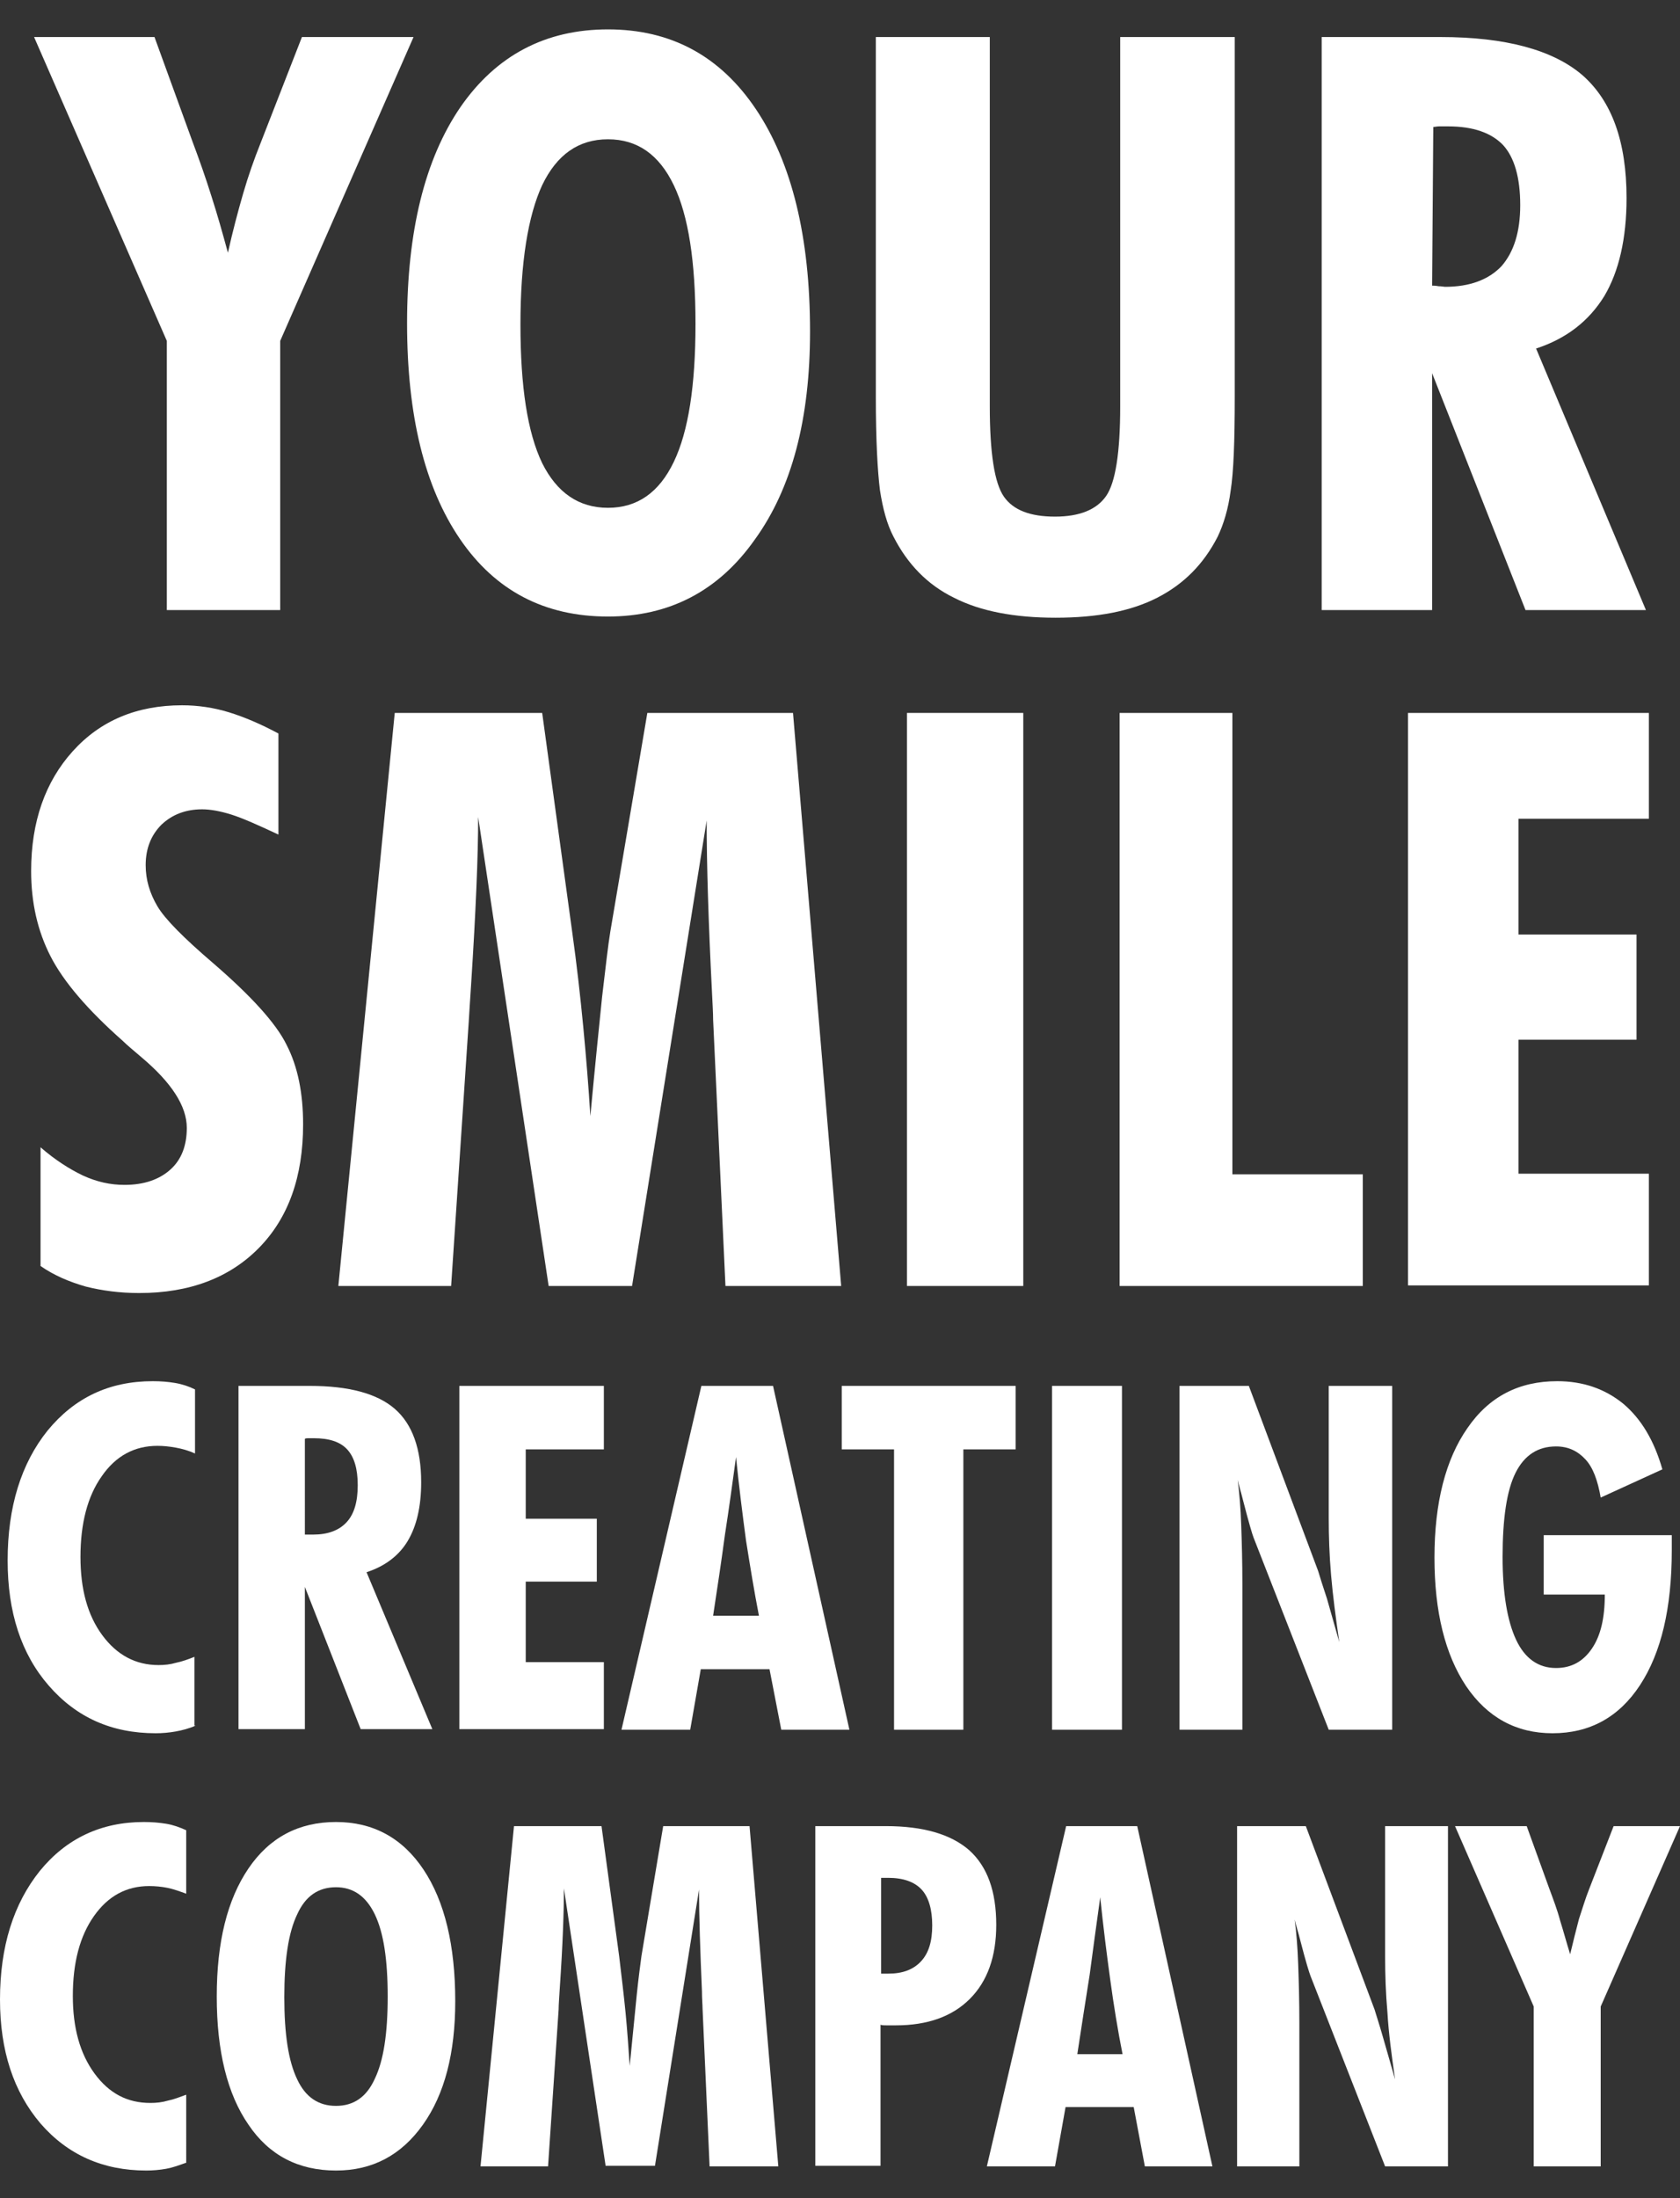 <?xml version="1.0" encoding="utf-8"?>
<!-- Generator: Adobe Illustrator 24.0.2, SVG Export Plug-In . SVG Version: 6.00 Build 0)  -->
<svg version="1.1" id="デザイン" xmlns="http://www.w3.org/2000/svg" xmlns:xlink="http://www.w3.org/1999/xlink" x="0px"
	 y="0px" viewBox="0 0 286 374" style="enable-background:new 0 0 286 374;" xml:space="preserve">
<rect x="0" y="0" width="286" height="374" fill="#333333" stroke="none"/>
<style type="text/css">
	.st0{display:none;}
	.st1{display:inline;}
	.st2{fill:#FFFFFF;}
</style>
<title>mv_h_01</title>
<g id="copy" class="st0">
	<g class="st1">
		<path d="M16.6,56.2L0.1,5.1h16.2l9.1,29.8l8.4-29.8h15.8L33.2,56.2v33.5H16.6V56.2z"/>
		<path d="M80.1,83.8c-3.8-4.7-5.7-11.6-5.7-20.8V31.5c0-9.1,1.9-16,5.7-20.6S90.4,4,99.4,4c8.9,0,15.3,2.3,19.2,7
			s5.8,11.5,5.8,20.5v31.6c0,9.1-1.9,15.9-5.8,20.6s-10.3,7.1-19.2,7.1C90.4,90.9,84,88.5,80.1,83.8z M105.3,75.5
			c1.1-2.6,1.7-5.4,1.5-8.2v-40c0.1-2.8-0.4-5.6-1.5-8.1c-1-1.9-3-2.9-5.9-2.9s-4.9,1-5.9,2.9c-1.1,2.5-1.6,5.3-1.5,8.1v40
			c-0.1,2.8,0.4,5.7,1.5,8.3c1,2,3,2.9,6,2.9C102.5,78.5,104.4,77.5,105.3,75.5z"/>
		<path d="M163.8,87.7c-3.5-2.1-6.2-5.4-7.5-9.3c-1.5-4-2.2-9.2-2.2-15.4V5h17v60.3c-0.1,3.2,0.4,6.5,1.5,9.5c1,2.3,3,3.4,6.1,3.4
			s5.1-1.1,6.1-3.4c1.1-3.1,1.6-6.3,1.4-9.5V5.1h17v58c0,6.3-0.7,11.4-2.2,15.5c-1.3,3.9-4,7.2-7.6,9.3c-3.6,2.1-8.5,3.2-14.8,3.2
			S167.3,89.8,163.8,87.7z"/>
		<path d="M233.9,5.1h22c9.1,0,16,1.7,20.6,5s6.9,9.1,6.9,17.4c0,5.5-0.8,10-2.3,13.3c-1.7,3.5-4.6,6.2-8.1,7.7l11.7,41.3H267
			l-9.6-38.4H251v38.4h-17.1V5.1z M256.2,41.1c4,0,6.9-1,8.5-3s2.5-5.1,2.5-9.4c0-4.2-0.7-7.2-2.2-9.2s-4.1-2.9-7.9-2.9h-6V41
			L256.2,41.1L256.2,41.1z"/>
	</g>
	<g class="st1">
		<path d="M9.8,189c-3.9-4.3-6-11-6.4-20l14.8-2.5c0.1,5.4,0.9,9.3,2.3,11.9c1.1,2.4,3.5,3.9,6.1,3.8c1.7,0.1,3.3-0.6,4.4-1.9
			c1-1.5,1.4-3.2,1.4-5c0.1-3-0.7-6-2.3-8.5c-2-2.9-4.3-5.5-7-7.7l-8.8-7.6c-3.2-2.7-5.9-5.9-8-9.5c-1.9-3.7-2.9-7.8-2.7-12
			c0-6.9,2.1-12.2,6.2-15.9s9.8-5.6,17-5.6c7.6,0,12.9,2.2,15.8,6.6c3,4.4,4.6,10.1,5,16.9l-15,2.2c-0.1-4.4-0.6-7.7-1.5-9.8
			c-0.7-2.1-2.7-3.4-4.9-3.2c-1.8-0.1-3.5,0.7-4.6,2.1c-1.1,1.5-1.7,3.3-1.6,5.1c-0.1,2.5,0.6,5,1.9,7.1c1.6,2.3,3.6,4.4,5.8,6.3
			l8.6,7.5c3.7,3.3,7,7.2,9.6,11.4c2.3,4.2,3.5,8.9,3.4,13.6c0.1,3.8-0.9,7.5-2.7,10.8c-1.8,3.2-4.5,5.8-7.7,7.5
			c-3.5,1.9-7.5,2.8-11.5,2.7C19.5,195.4,13.7,193.3,9.8,189z"/>
		<path d="M69.9,109.6h18.3L98.6,163l11.1-53.4h17.7l1.6,84.6h-12.6l-1.4-57.5l-10.9,57.5H93.5l-11.2-57.8L81,194.2H68.4L69.9,109.6
			z"/>
		<path d="M152.1,109.6h17.1v84.7h-17.1V109.6z"/>
		<path d="M192.5,109.6h17.1v73h20v11.7h-37.1V109.6z"/>
		<path d="M248.2,109.6h36.9v11.9h-19.8V144h15.3v12h-15.3v26.6h20v11.7h-37.1L248.2,109.6L248.2,109.6z"/>
	</g>
	<g class="st1">
		<path d="M4.9,296.2h15.2v30.5h13.1v-30.5h15.2v74.4H33.2v-33H20.1v33H4.9V296.2z"/>
		<path d="M79.7,296.2h16.8l14.3,74.4h-14L94,354.2H82.4l-2.8,16.4H65.3L79.7,296.2z M92.7,344.9l-4.5-30l-4.4,30H92.7z"/>
		<path d="M127.6,296.2h23.6c12.9,0,19.3,7.1,19.3,21.4c0,7.5-1.8,12.9-5.5,16s-8.8,4.7-15.4,4.7h-7v32.3h-15
			C127.6,370.6,127.6,296.2,127.6,296.2z M148.1,327.8c3.3,0,5.4-0.8,6.5-2.3s1.6-4.2,1.7-8.1c0-2-0.1-4-0.6-5.9
			c-0.3-1.4-1.2-2.6-2.4-3.4c-1.6-0.9-3.5-1.3-5.4-1.2h-5.3v20.9H148.1z"/>
		<path d="M187.4,296.2H211c12.9,0,19.3,7.1,19.3,21.4c0,7.5-1.8,12.9-5.5,16s-8.8,4.7-15.3,4.7h-7v32.3h-15v-74.4H187.4z
			 M207.9,327.8c3.2,0,5.4-0.8,6.5-2.3s1.6-4.2,1.6-8.1c0.1-2-0.1-4-0.6-5.9c-0.3-1.4-1.2-2.6-2.3-3.4c-1.6-0.9-3.5-1.3-5.4-1.2
			h-5.3v20.9H207.9z"/>
		<path d="M257,341.2l-14.5-44.9h14.2l8,26.2l7.3-26.2h13.9l-14.3,44.9v29.5H257V341.2z"/>
	</g>
	<g class="st1">
		<path d="M3.7,220.9h9.8l5.6,28.6l5.9-28.6h9.5l0.9,45.4h-6.7L28,235.5l-6,30.8h-5.7l-6-31l-0.7,31H2.9L3.7,220.9z"/>
		<path d="M56.9,220.9h10.2l8.7,45.4h-8.5l-1.7-10h-7.1l-1.7,10h-8.7L56.9,220.9z M64.8,250.6l-2.7-18.3l-2.7,18.3H64.8z"/>
		<path d="M88.9,220.9h9.2v19.2l8.2-19.2h9l-8.5,20.4l9.2,25h-9.4l-7-20.3l-1.5,2.4v17.8h-9.2C88.9,266.2,88.9,220.9,88.9,220.9z"/>
		<path d="M128.2,220.9H148v6.4h-10.6v12h8.2v6.4h-8.2V260h10.7v6.3h-19.9V220.9z"/>
		<path d="M224.6,265.2c-1.9-1.1-3.3-2.9-4-5c-0.9-2.7-1.3-5.5-1.2-8.3v-31h9.1v32.3c-0.1,1.7,0.2,3.5,0.8,5.1
			c0.5,1.2,1.6,1.8,3.2,1.8s2.7-0.6,3.2-1.8c0.6-1.6,0.9-3.4,0.8-5.1v-32.3h9.1v31c0.1,2.8-0.3,5.6-1.2,8.3c-0.7,2.1-2.2,3.8-4.1,5
			c-1.9,1.1-4.6,1.7-7.9,1.7C229.1,266.9,226.5,266.3,224.6,265.2z"/>
		<path d="M262.8,263.5c-2.1-2.3-3.2-5.9-3.4-10.7l7.9-1.3c0.1,2.9,0.5,5,1.2,6.4c0.6,1.3,1.9,2.1,3.3,2c0.9,0.1,1.8-0.3,2.4-1
			c0.5-0.8,0.8-1.7,0.7-2.7c0.1-1.6-0.4-3.2-1.2-4.6c-1.1-1.5-2.3-2.9-3.8-4.1l-4.7-4.1c-1.7-1.4-3.2-3.1-4.4-5.1
			c-1-2-1.5-4.2-1.4-6.4c0-3.7,1.1-6.5,3.3-8.5c2.2-2,5.2-3,9.1-3c4.1,0,6.9,1.2,8.5,3.6c1.7,2.7,2.6,5.8,2.7,9l-8,1.2
			c0-1.8-0.3-3.6-0.8-5.3c-0.4-1.1-1.5-1.8-2.6-1.7c-1-0.1-1.9,0.4-2.5,1.1c-0.6,0.8-0.9,1.8-0.9,2.7c-0.1,1.3,0.3,2.7,1,3.8
			c0.9,1.2,1.9,2.4,3.1,3.4l4.6,4c2,1.8,3.7,3.8,5.1,6.1c1.3,2.2,1.9,4.8,1.8,7.3c0,2-0.5,4-1.5,5.8c-1,1.7-2.4,3.1-4.1,4
			c-1.9,1-4,1.5-6.1,1.5C268.1,266.9,264.9,265.8,262.8,263.5z"/>
		<path d="M163.7,263.5c-2.1-2.3-3.2-5.9-3.4-10.7l7.9-1.3c0.1,2.9,0.5,5,1.2,6.4c0.6,1.3,1.9,2.1,3.3,2c0.9,0.1,1.8-0.3,2.4-1
			c0.5-0.8,0.8-1.7,0.7-2.7c0.1-1.6-0.4-3.2-1.2-4.6c-1.1-1.5-2.3-2.9-3.8-4.1l-4.7-4.1c-1.7-1.4-3.2-3.1-4.4-5.1
			c-1-2-1.5-4.2-1.4-6.4c0-3.7,1.1-6.5,3.3-8.5s5.2-3,9.1-3c4.1,0,6.9,1.2,8.5,3.6c1.7,2.7,2.6,5.8,2.7,9l-8,1.2
			c0-1.8-0.3-3.6-0.8-5.3c-0.4-1.1-1.5-1.8-2.6-1.7c-1-0.1-1.9,0.4-2.5,1.1c-0.6,0.8-0.9,1.8-0.9,2.7c-0.1,1.3,0.3,2.7,1,3.8
			c0.9,1.2,1.9,2.4,3.1,3.4l4.6,4c2,1.8,3.7,3.8,5.1,6.1c1.3,2.2,1.9,4.8,1.8,7.3c0,2-0.5,4-1.5,5.8c-1,1.7-2.4,3.1-4.1,4
			c-1.9,1-4,1.5-6.1,1.5C169,266.9,165.8,265.8,163.7,263.5z"/>
	</g>
</g>
<g>
	<path class="st2" d="M33.3,293.6c-1.1,0.5-2.3,0.8-3.4,1c-1.1,0.2-2.3,0.3-3.4,0.3c-7.5,0-13.5-2.7-18.2-8.1
		c-4.7-5.4-7-12.5-7-21.3c0-9.1,2.3-16.5,6.8-22.1c4.6-5.6,10.5-8.4,17.9-8.4c1.4,0,2.6,0.1,3.8,0.3c1.2,0.2,2.4,0.6,3.4,1.1v10.9
		c-1.1-0.5-2.2-0.8-3.3-1c-1.1-0.2-2.1-0.3-3.1-0.3c-3.9,0-7.1,1.7-9.5,5.2c-2.4,3.4-3.6,8-3.6,13.7c0,5.5,1.2,9.9,3.7,13.3
		c2.5,3.4,5.7,5.1,9.6,5.1c1,0,2-0.1,3-0.4c1-0.2,2.1-0.6,3.1-1V293.6z"/>
	<path class="st2" d="M40.6,294.3v-58.5h12.1c6.7,0,11.5,1.3,14.5,3.9c3,2.6,4.5,6.8,4.5,12.5c0,4.2-0.8,7.5-2.3,10
		c-1.5,2.5-3.9,4.3-7,5.3l11.2,26.7H61.4l-9.5-24.2v24.2H40.6z M51.9,261.1c0.1,0,0.4,0,0.7,0c0.3,0,0.5,0,0.7,0
		c2.5,0,4.4-0.7,5.7-2.1c1.3-1.4,1.9-3.5,1.9-6.3c0-2.8-0.6-4.8-1.8-6.1c-1.2-1.3-3.1-1.9-5.7-1.9c-0.4,0-0.7,0-0.9,0
		c-0.2,0-0.4,0-0.6,0.1L51.9,261.1z"/>
	<path class="st2" d="M78.2,294.3v-58.5h24.6v10.8H89.5v11.8h12.1v10.7H89.5v13.7h13.3v11.4H78.2z"/>
	<path class="st2" d="M105.8,294.3l13.6-58.5h12.2l13,58.5H133l-2-10.3h-11.7l-1.8,10.3H105.8z M121.4,274.9h7.8
		c-0.8-4.1-1.5-8.4-2.2-12.8c-0.6-4.5-1.2-9.2-1.7-14.2c-0.6,4.4-1.2,8.8-1.9,13.3C122.8,265.7,122.1,270.3,121.4,274.9z"/>
	<path class="st2" d="M152.2,294.3v-47.7h-8.9v-10.8h29.6v10.8h-8.9v47.7H152.2z"/>
	<path class="st2" d="M179.1,294.3v-58.5H191v58.5H179.1z"/>
	<path class="st2" d="M200.8,294.3v-58.5h11.8l11.8,31.5c0.3,1,0.8,2.6,1.5,4.7c0.6,2.1,1.3,4.6,2.1,7.4c-0.6-4.1-1.1-7.9-1.4-11.4
		c-0.3-3.5-0.4-6.7-0.4-9.7v-22.5h10.8v58.5h-10.8l-12.8-32.7c-0.2-0.5-0.8-2.5-1.7-6c-0.4-1.6-0.8-2.9-1-3.8
		c0.3,2.3,0.5,4.8,0.6,7.7c0.1,2.8,0.2,6.2,0.2,10.2v24.6H200.8z"/>
	<path class="st2" d="M262.8,261.2h21.8c0,0.3,0,0.7,0,1.3c0,0.6,0,1,0,1.3c0,9.8-1.8,17.4-5.4,22.9c-3.6,5.5-8.6,8.2-14.9,8.2
		c-6.2,0-11.1-2.7-14.7-8c-3.6-5.4-5.4-12.7-5.4-21.9c0-9.3,1.9-16.7,5.6-22c3.7-5.4,8.8-8,15.3-8c4.4,0,8.1,1.3,11.2,3.8
		c3.1,2.6,5.3,6.3,6.7,11.2l-10.5,4.8c-0.5-2.9-1.3-5.1-2.6-6.5c-1.3-1.4-2.9-2.2-5-2.2c-3.1,0-5.4,1.5-6.9,4.5
		c-1.5,3-2.2,7.8-2.2,14.3c0,6.2,0.8,10.9,2.3,14.1c1.5,3.2,3.8,4.8,6.8,4.8c2.6,0,4.6-1.1,6.1-3.3c1.5-2.2,2.2-5.2,2.2-9.2h-10.4
		V261.2z"/>
</g>
<g>
	<path class="st2" d="M31.6,368c-1.1,0.4-2.2,0.8-3.3,1c-1.1,0.2-2.3,0.3-3.4,0.3c-7.4,0-13.4-2.7-18-8C2.3,355.9,0,348.9,0,340.2
		c0-9,2.3-16.3,6.8-21.9c4.5-5.5,10.4-8.3,17.7-8.3c1.3,0,2.6,0.1,3.8,0.3c1.2,0.2,2.3,0.6,3.4,1.1v10.8c-1.1-0.4-2.2-0.8-3.2-1
		c-1-0.2-2.1-0.3-3.1-0.3c-3.9,0-7,1.7-9.4,5.1c-2.4,3.4-3.6,7.9-3.6,13.6c0,5.4,1.2,9.8,3.7,13.2c2.5,3.4,5.6,5,9.5,5
		c1,0,2-0.1,3-0.4c1-0.2,2-0.6,3.1-1V368z"/>
	<path class="st2" d="M77.5,340.5c0,8.8-1.8,15.8-5.5,21c-3.7,5.2-8.6,7.8-14.8,7.8c-6.4,0-11.4-2.6-14.9-7.8
		c-3.6-5.2-5.4-12.5-5.4-21.8c0-9.3,1.8-16.5,5.4-21.8c3.6-5.3,8.6-7.9,14.9-7.9c6.3,0,11.3,2.7,14.9,8.1
		C75.7,323.5,77.5,331,77.5,340.5z M57.2,358.3c3,0,5.2-1.5,6.6-4.6c1.5-3.1,2.2-7.7,2.2-14c0-6.3-0.7-10.9-2.2-14
		c-1.5-3.1-3.7-4.6-6.6-4.6c-3,0-5.2,1.5-6.6,4.6c-1.5,3.1-2.2,7.8-2.2,14.1c0,6.3,0.7,10.9,2.2,14C52,356.8,54.2,358.3,57.2,358.3z
		"/>
	<path class="st2" d="M81.8,368.6l5.7-57.9h14.9l3,22.1c0.4,3.4,0.8,6.6,1.1,9.7c0.3,3.1,0.5,6.1,0.7,9c0.5-5.1,0.9-9.1,1.2-12.1
		c0.3-2.9,0.6-5.1,0.8-6.6l3.7-22.1h14.7l4.9,57.9h-11.7l-1.2-26.9c0-0.6-0.1-1.6-0.1-2.9c-0.3-7-0.5-12.8-0.5-17.3l-7.5,47h-8.4
		L96,321.3c0,3.9-0.2,9.6-0.7,16.9c-0.1,1.7-0.2,2.9-0.2,3.7l-1.8,26.7H81.8z"/>
	<path class="st2" d="M138.8,368.6v-57.9h12c6.4,0,11.1,1.4,14.2,4.1c3.1,2.8,4.6,7,4.6,12.7c0,5.4-1.5,9.6-4.5,12.6
		c-3,3-7.2,4.5-12.6,4.5c-0.7,0-1.2,0-1.6,0c-0.4,0-0.7,0-1-0.1l0,24H138.8z M150,335.8c0.1,0,0.3,0,0.6,0c0.3,0,0.5,0,0.6,0
		c2.5,0,4.3-0.7,5.6-2.1c1.3-1.4,1.9-3.4,1.9-6.1c0-2.7-0.6-4.8-1.8-6.1c-1.2-1.3-3.1-2-5.7-2c-0.1,0-0.3,0-0.6,0
		c-0.3,0-0.5,0-0.6,0V335.8z"/>
	<path class="st2" d="M168,368.6l13.5-57.9h12.1l12.8,57.9h-11.5l-1.9-10.1h-11.6l-1.8,10.1H168z M183.4,349.5h7.7
		c-0.8-4-1.5-8.3-2.1-12.7c-0.6-4.4-1.2-9.1-1.7-14c-0.6,4.3-1.2,8.7-1.8,13.2C184.8,340.4,184.1,344.9,183.4,349.5z"/>
	<path class="st2" d="M210.6,368.6v-57.9h11.7l11.7,31.2c0.3,1,0.8,2.5,1.4,4.6c0.6,2.1,1.3,4.5,2.1,7.3c-0.6-4.1-1.1-7.9-1.3-11.3
		c-0.3-3.4-0.4-6.6-0.4-9.6v-22.2h10.7v57.9h-10.7l-12.7-32.4c-0.2-0.5-0.8-2.4-1.7-5.9c-0.4-1.6-0.8-2.8-1-3.7
		c0.3,2.2,0.5,4.8,0.6,7.6s0.2,6.2,0.2,10.1v24.3H210.6z"/>
	<path class="st2" d="M261.1,368.6v-27.2l-13.4-30.7h12.2l3.8,10.5c0.7,1.9,1.4,3.7,1.9,5.6c0.6,1.9,1.1,3.8,1.7,5.7
		c0.5-2.1,1-4.1,1.5-6c0.6-1.8,1.1-3.5,1.7-5l4.2-10.8H286l-13.5,30.7v27.2H261.1z"/>
</g>
<g>
	<path class="st2" d="M28.4,103.8V58L5.8,6.3h20.5l6.4,17.6c1.2,3.2,2.3,6.3,3.3,9.5c1,3.1,1.9,6.3,2.8,9.6c0.8-3.6,1.7-7,2.6-10.1
		c0.9-3.1,1.9-5.9,2.9-8.4l7.1-18.2h19L47.7,58v45.8H28.4z"/>
	<path class="st2" d="M137.9,56.4c0,14.9-3.1,26.7-9.4,35.4c-6.2,8.8-14.6,13.1-25,13.1c-10.8,0-19.2-4.4-25.2-13.2
		c-6-8.8-9-21-9-36.7c0-15.6,3-27.9,9.1-36.8C84.5,9.4,92.9,5,103.5,5c10.7,0,19.1,4.5,25.2,13.6C134.8,27.7,137.9,40.3,137.9,56.4z
		 M103.5,86.4c5,0,8.7-2.6,11.2-7.8c2.5-5.2,3.7-13,3.7-23.5c0-10.6-1.2-18.4-3.7-23.6s-6.2-7.8-11.2-7.8c-5,0-8.7,2.6-11.2,7.8
		c-2.4,5.2-3.7,13.1-3.7,23.7c0,10.6,1.2,18.4,3.7,23.6C94.8,83.8,98.5,86.4,103.5,86.4z"/>
	<path class="st2" d="M210.2,6.3v61.3c0,7.5-0.2,12.8-0.7,15.9c-0.4,3.1-1.2,5.7-2.2,7.8c-2.4,4.7-5.8,8.1-10.3,10.4
		s-10.2,3.4-17.3,3.4c-7,0-12.8-1.1-17.3-3.4c-4.5-2.2-7.9-5.7-10.3-10.4c-1.1-2.1-1.8-4.7-2.3-7.9c-0.4-3.2-0.7-8.4-0.7-15.8v-2.9
		V6.3h19.4v62.8c0,8,0.8,13.1,2.4,15.4c1.6,2.3,4.5,3.4,8.7,3.4c4.2,0,7.1-1.2,8.7-3.5c1.6-2.3,2.4-7.4,2.4-15.3V6.3H210.2z"/>
	<path class="st2" d="M225,103.8V6.3h20.2c11.1,0,19.2,2.2,24.2,6.5c5,4.4,7.5,11.3,7.5,20.9c0,6.9-1.3,12.5-3.8,16.7
		c-2.6,4.2-6.4,7.2-11.6,8.9l18.7,44.5h-20.5l-15.9-40.3v40.3H225z M243.8,48.6c0.2,0,0.6,0,1.1,0.1c0.5,0,0.9,0.1,1.1,0.1
		c4.2,0,7.4-1.2,9.6-3.5c2.1-2.4,3.2-5.8,3.2-10.4c0-4.7-1-8.1-2.9-10.2c-2-2.1-5.1-3.2-9.4-3.2c-0.7,0-1.2,0-1.5,0
		c-0.4,0-0.7,0.1-1,0.1L243.8,48.6z"/>
</g>
<g>
	<path class="st2" d="M6.9,215.4v-20.2c2.4,2.1,4.9,3.7,7.2,4.8c2.4,1.1,4.7,1.6,7.1,1.6c3.3,0,5.9-0.9,7.8-2.6
		c1.9-1.7,2.8-4.1,2.8-7.1c0-3.7-2.6-7.7-7.7-12c-1.4-1.2-2.5-2.1-3.2-2.8c-6-5.3-10.1-10.1-12.3-14.4c-2.2-4.3-3.3-9.1-3.3-14.5
		c0-8.4,2.4-15.2,7.1-20.4c4.7-5.2,10.9-7.8,18.6-7.8c2.7,0,5.4,0.4,8,1.2c2.6,0.8,5.4,2,8.4,3.6V142c-3.4-1.6-6.1-2.8-8-3.4
		c-1.9-0.6-3.6-0.9-5-0.9c-2.8,0-5.1,0.9-6.9,2.6c-1.8,1.8-2.7,4.1-2.7,6.9c0,2.5,0.7,4.8,2,7c1.3,2.2,4.5,5.4,9.4,9.6
		c6.5,5.6,10.8,10.3,12.6,14c1.9,3.7,2.8,8.2,2.8,13.5c0,8.9-2.5,15.9-7.5,21S32.3,220,23.7,220c-3.3,0-6.3-0.4-9.1-1.1
		C11.8,218.1,9.2,217,6.9,215.4z"/>
	<path class="st2" d="M57.6,218.8l9.6-97.5h25.1l5.1,37.2c0.8,5.7,1.4,11.1,1.9,16.3c0.5,5.2,0.9,10.2,1.2,15.1
		c0.8-8.6,1.5-15.4,2-20.3c0.6-5,1-8.7,1.4-11.1l6.3-37.2h24.8l8.2,97.5h-19.7l-2.1-45.3c0-1.1-0.1-2.7-0.2-4.8
		c-0.6-11.8-0.9-21.6-0.9-29.1l-12.7,79.2H93.4l-12-79.8c0,6.6-0.4,16.1-1.2,28.5c-0.2,2.8-0.3,4.9-0.4,6.3l-3,45H57.6z"/>
	<path class="st2" d="M154.4,218.8v-97.5h19.8v97.5H154.4z"/>
	<path class="st2" d="M190.6,218.8v-97.5h19.2v78.5H232v19H190.6z"/>
	<path class="st2" d="M239.7,218.8v-97.5h41v18h-22.2V159h20.1v17.9h-20.1v22.8h22.2v19H239.7z"/>
</g>
</svg>

